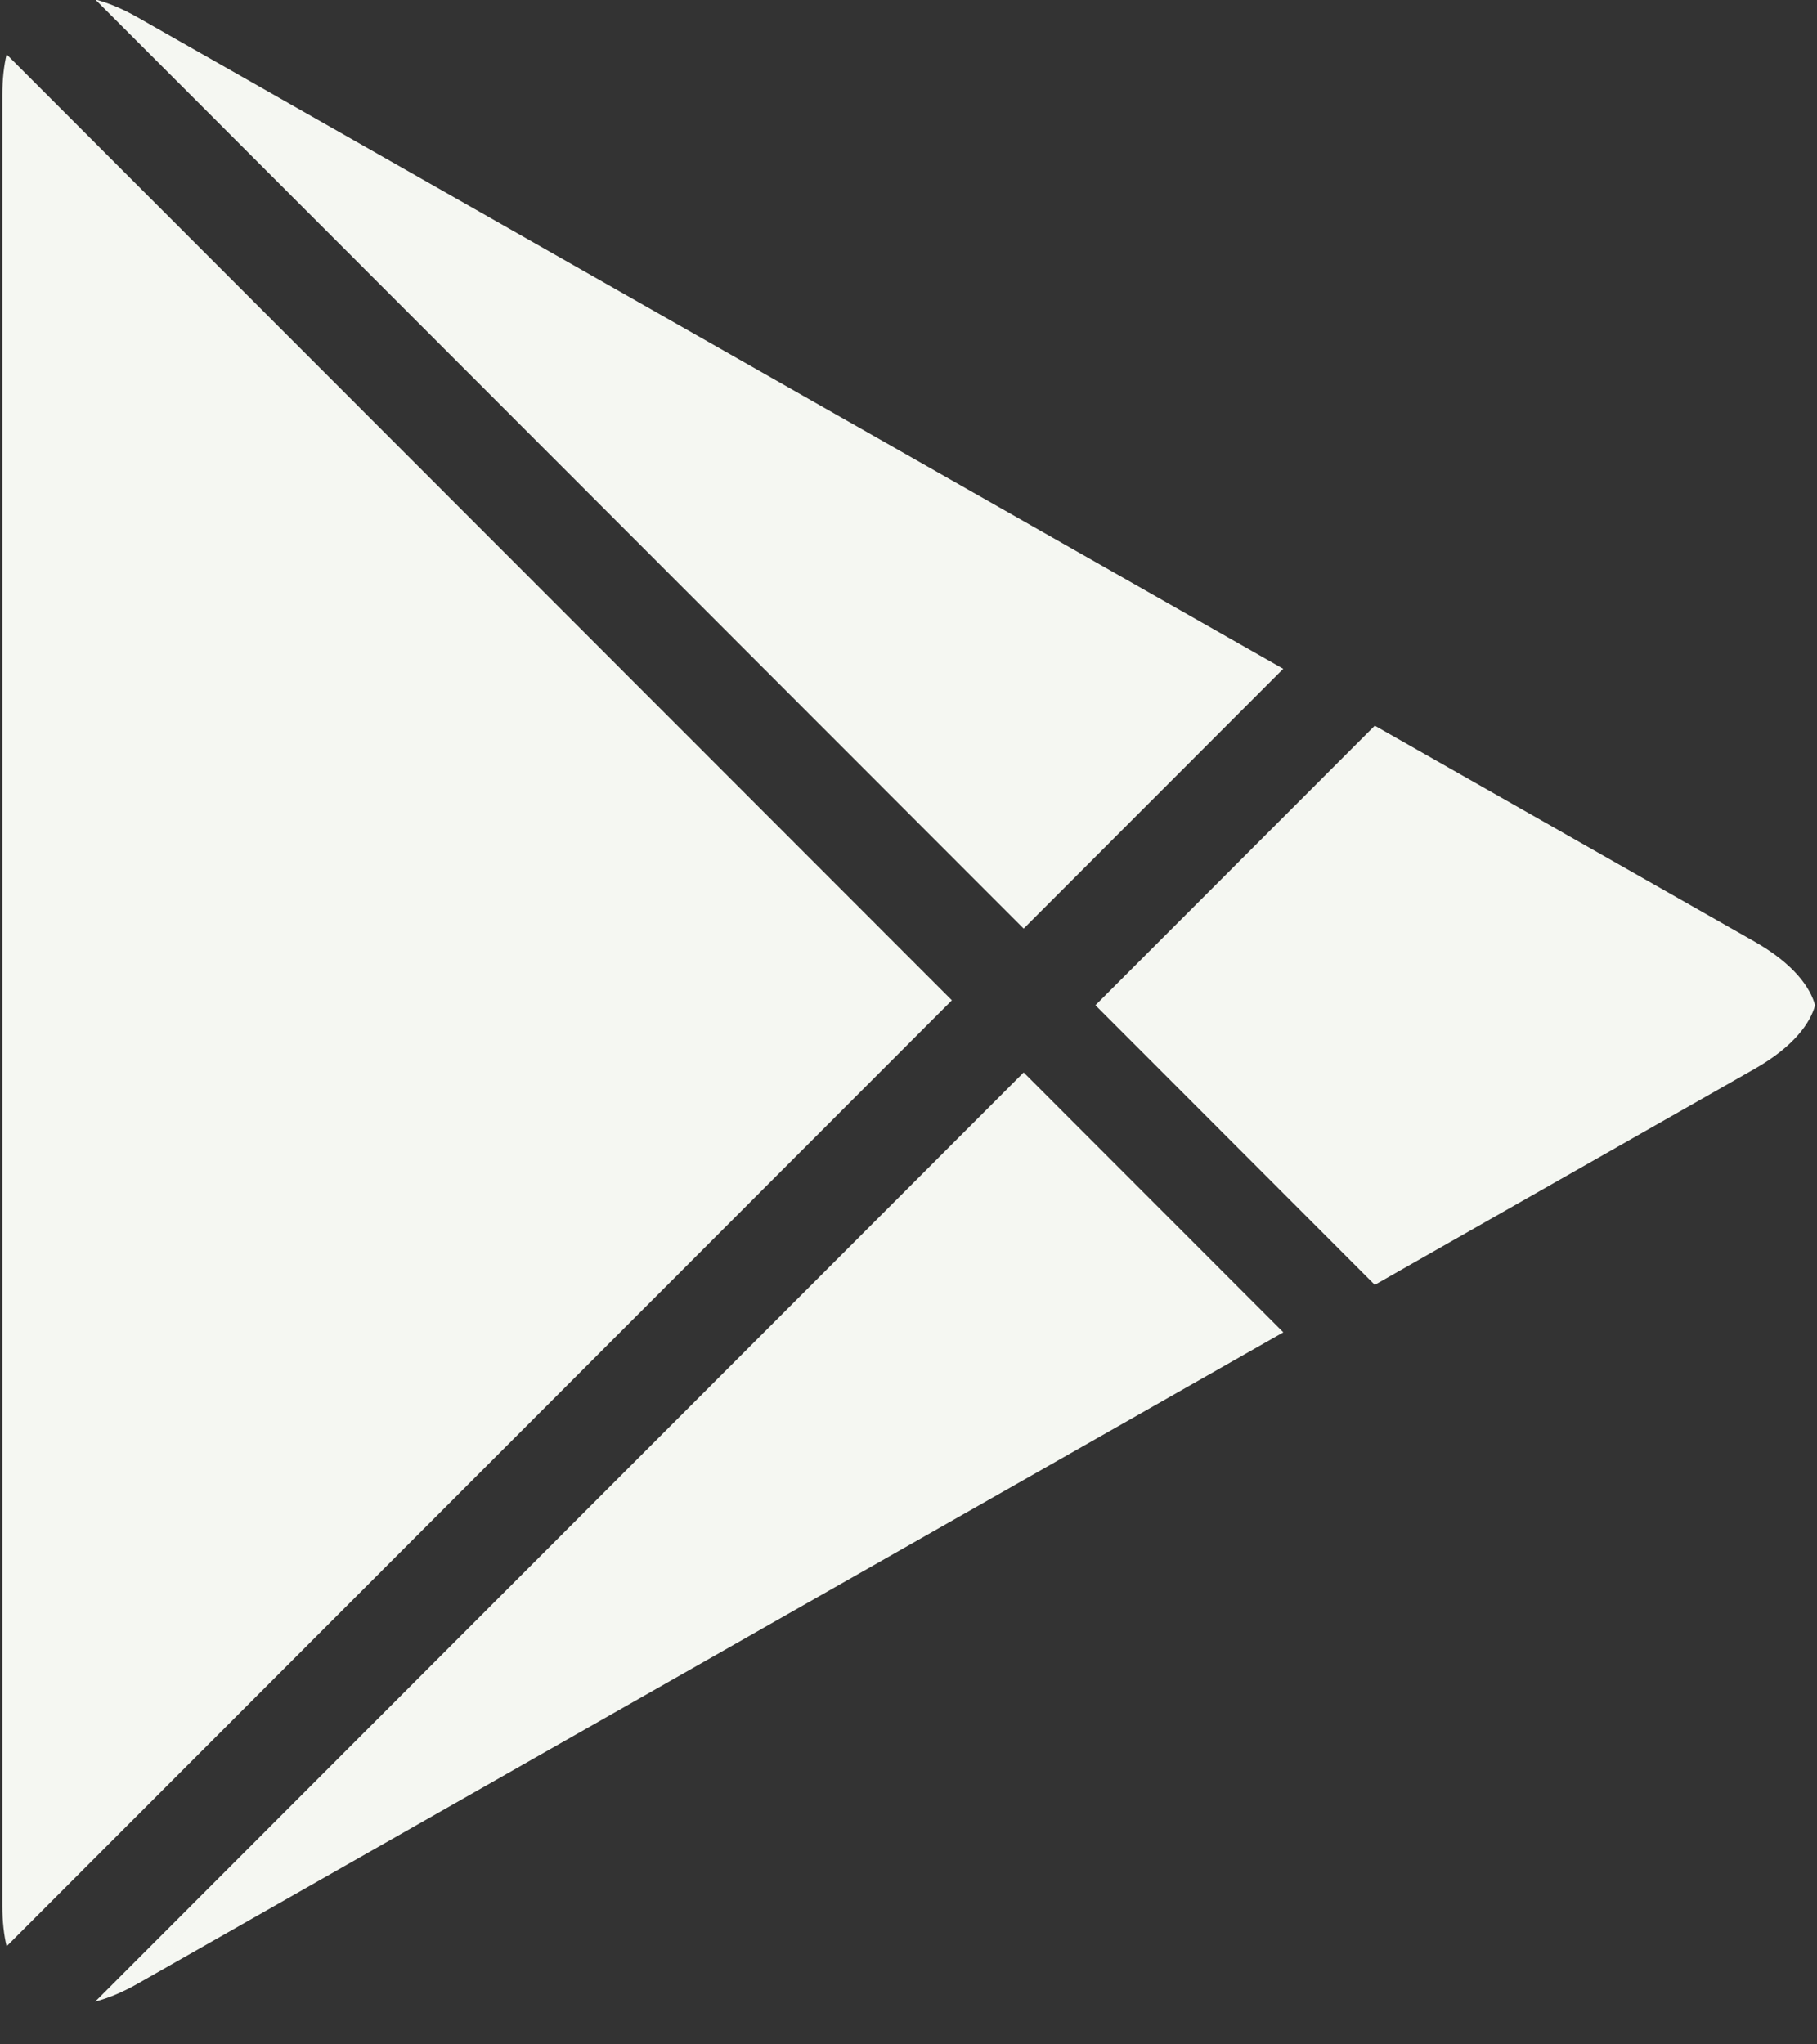 <svg width="24" height="27" viewBox="0 0 24 27" fill="none" xmlns="http://www.w3.org/2000/svg">
<rect x="0" y="0" width="24" height="27" fill="#333333" stroke="none"/>
<g id="Group 394">
<path id="Subtract" fill-rule="evenodd" clip-rule="evenodd" d="M0.031 1.251V25.173C0.031 25.38 0.052 25.556 0.087 25.705L12.573 13.211L0.087 0.718C0.052 0.867 0.031 1.044 0.031 1.251Z" fill="#F5F7F2"/>
<path id="Subtract_2" fill-rule="evenodd" clip-rule="evenodd" d="M14.469 13.276L18.159 16.969L23.177 14.116C23.699 13.819 23.913 13.506 23.975 13.277C23.913 13.047 23.699 12.734 23.177 12.437L18.159 9.584L14.469 13.276Z" fill="#F5F7F2"/>
<path id="Subtract_3" fill-rule="evenodd" clip-rule="evenodd" d="M13.521 14.164L1.258 26.435C1.422 26.392 1.608 26.318 1.814 26.201L16.951 17.596L13.521 14.164Z" fill="#F5F7F2"/>
<path id="Subtract_4" fill-rule="evenodd" clip-rule="evenodd" d="M1.258 -0.007L13.521 12.264L16.95 8.833L1.814 0.227C1.608 0.11 1.422 0.036 1.258 -0.007Z" fill="#F5F7F2"/>
</g>
</svg>

